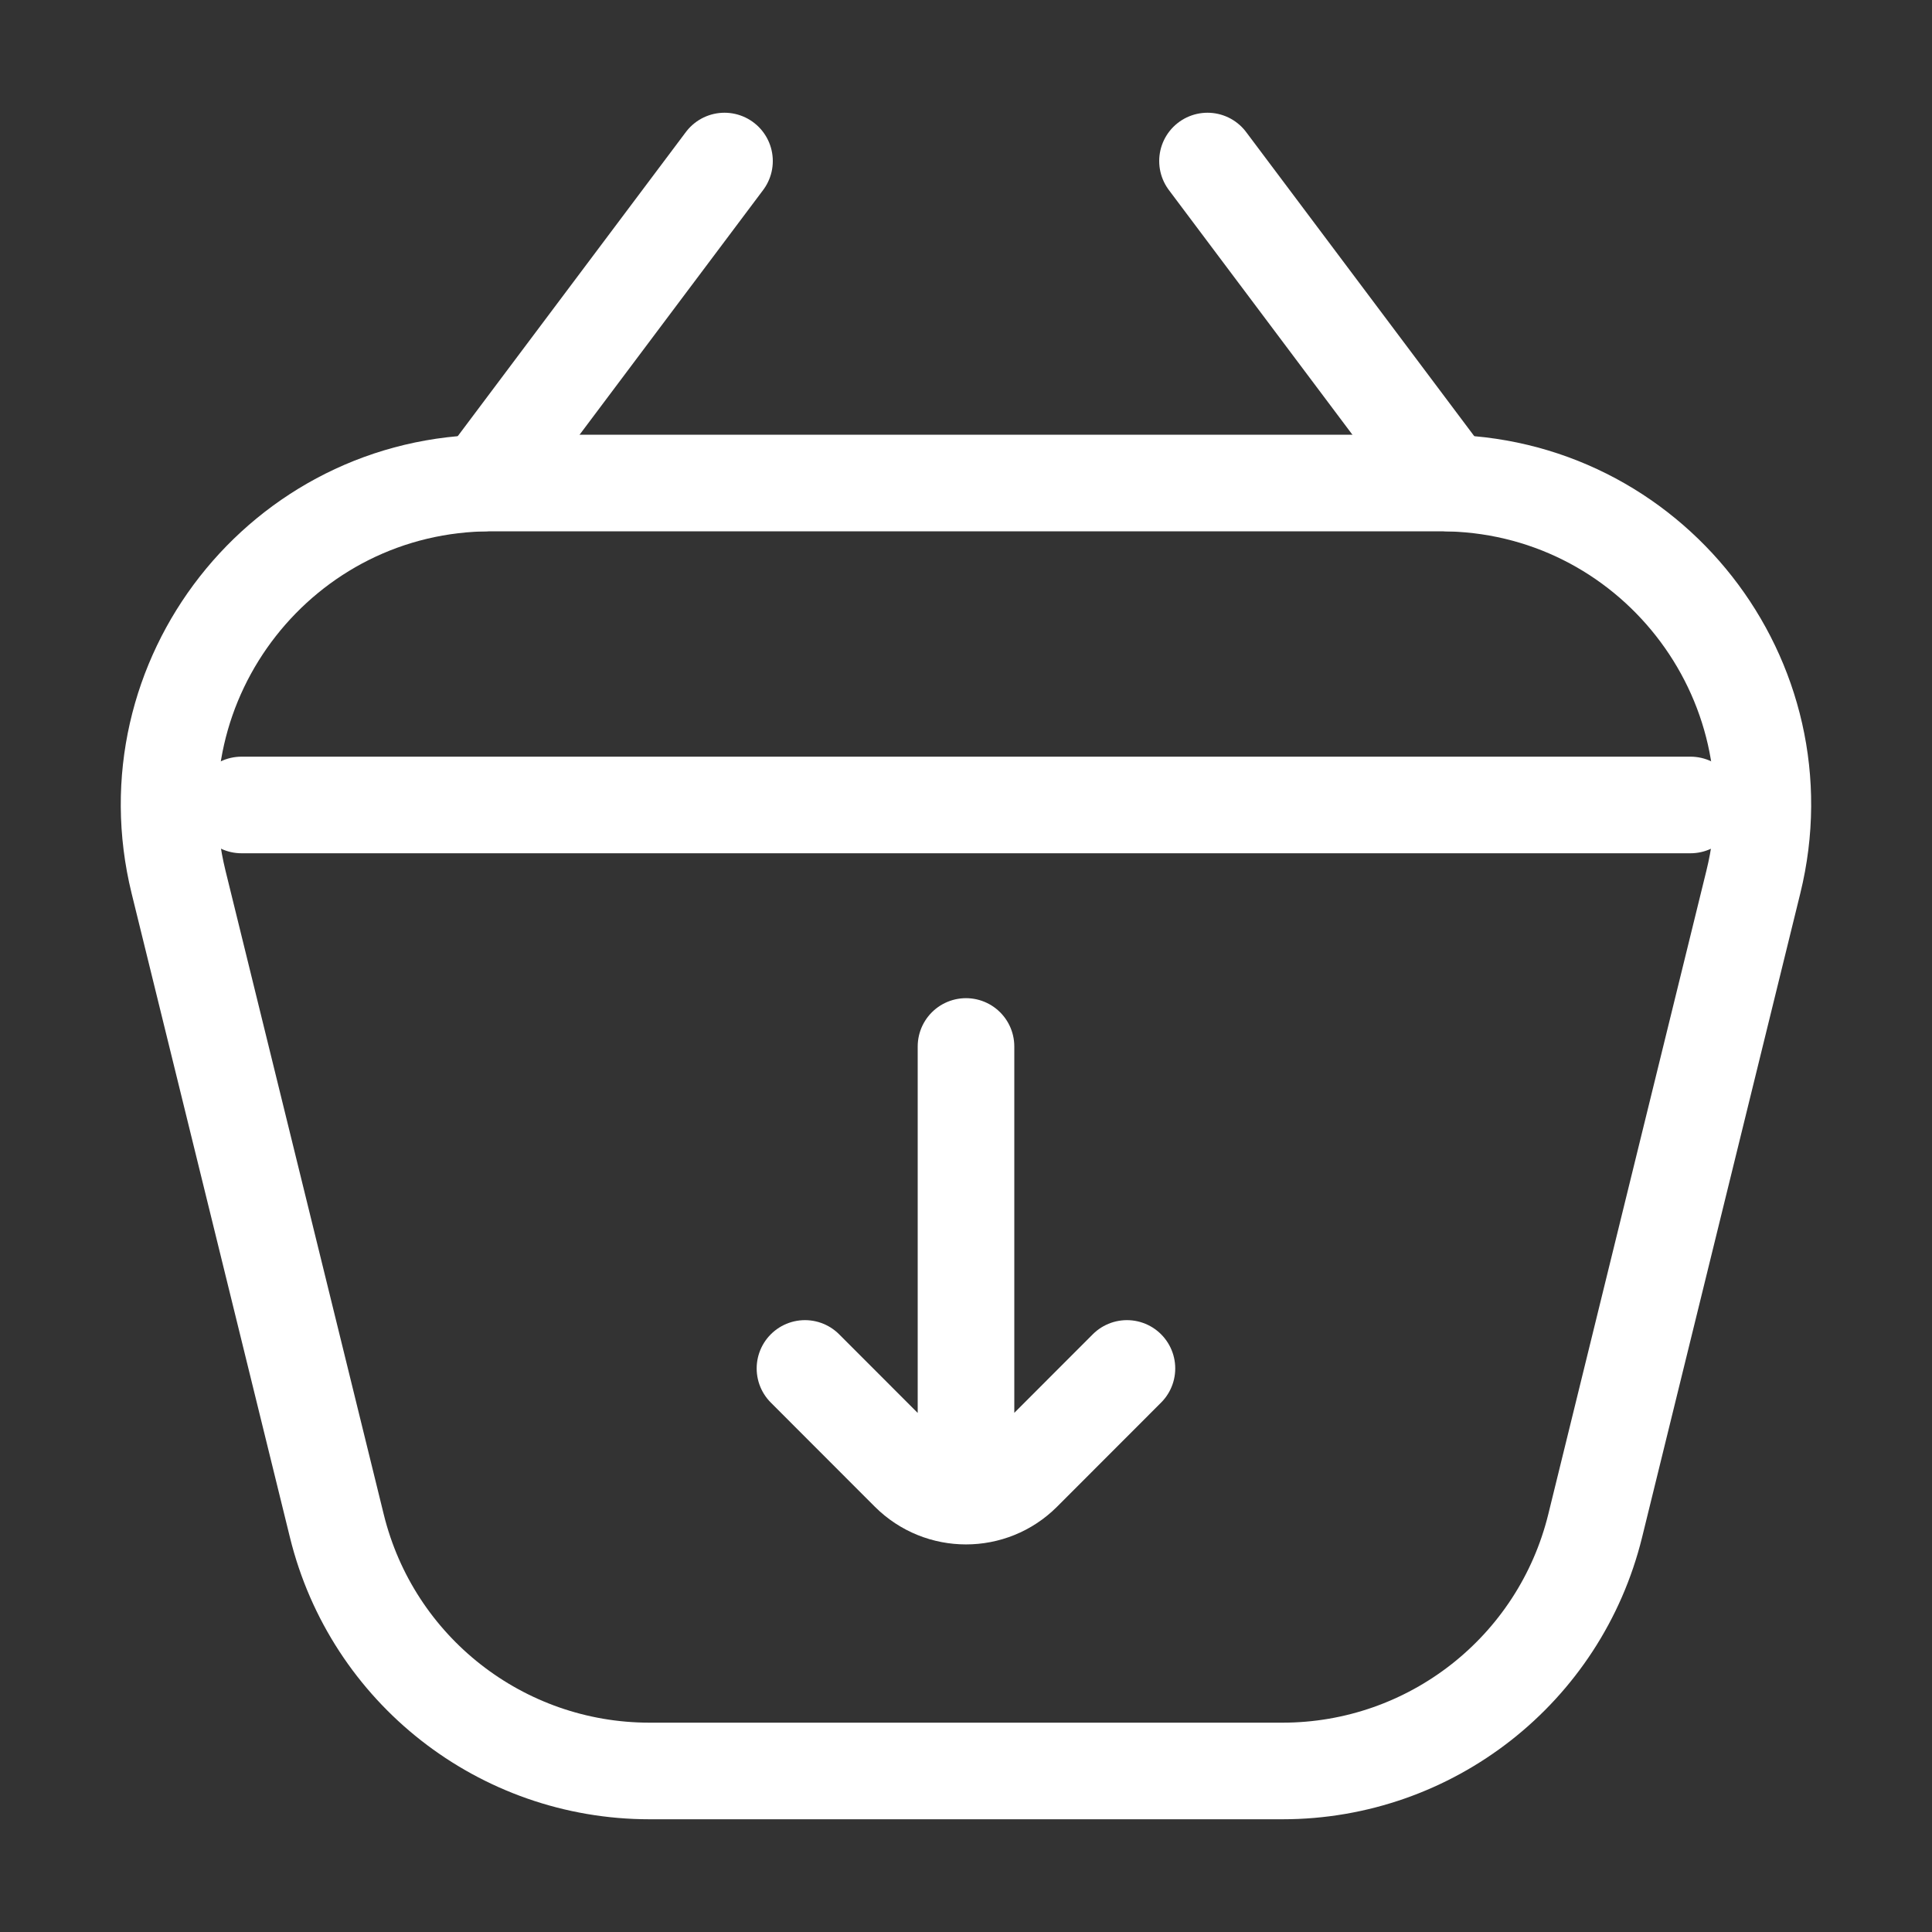 
<svg width="20" height="20" viewBox="0 0 20 20" fill="none" xmlns="http://www.w3.org/2000/svg">
<rect x="0" y="0" width="20" height="20" fill="#333333" stroke="none"/>
<path d="M11.666 14.166L10.589 15.244C10.264 15.569 9.736 15.569 9.41 15.244L8.333 14.166M10 10.833V15" stroke="white" stroke-linecap="round"/>
<path d="M6.724 18.333H13.276C14.81 18.333 16.146 17.286 16.513 15.796L18.151 9.129C18.668 7.028 17.078 5 14.914 5H5.085C2.922 5 1.332 7.028 1.848 9.129L3.487 15.796C3.853 17.286 5.189 18.333 6.724 18.333Z" stroke="white" stroke-linecap="round" stroke-linejoin="round"/>
<path d="M2.5 8.333H17.5" stroke="white" stroke-linecap="round"/>
<path d="M7.5 1.667L5 5" stroke="white" stroke-linecap="round" stroke-linejoin="round"/>
<path d="M12.5 1.667L15 5" stroke="white" stroke-linecap="round" stroke-linejoin="round"/>
</svg>
